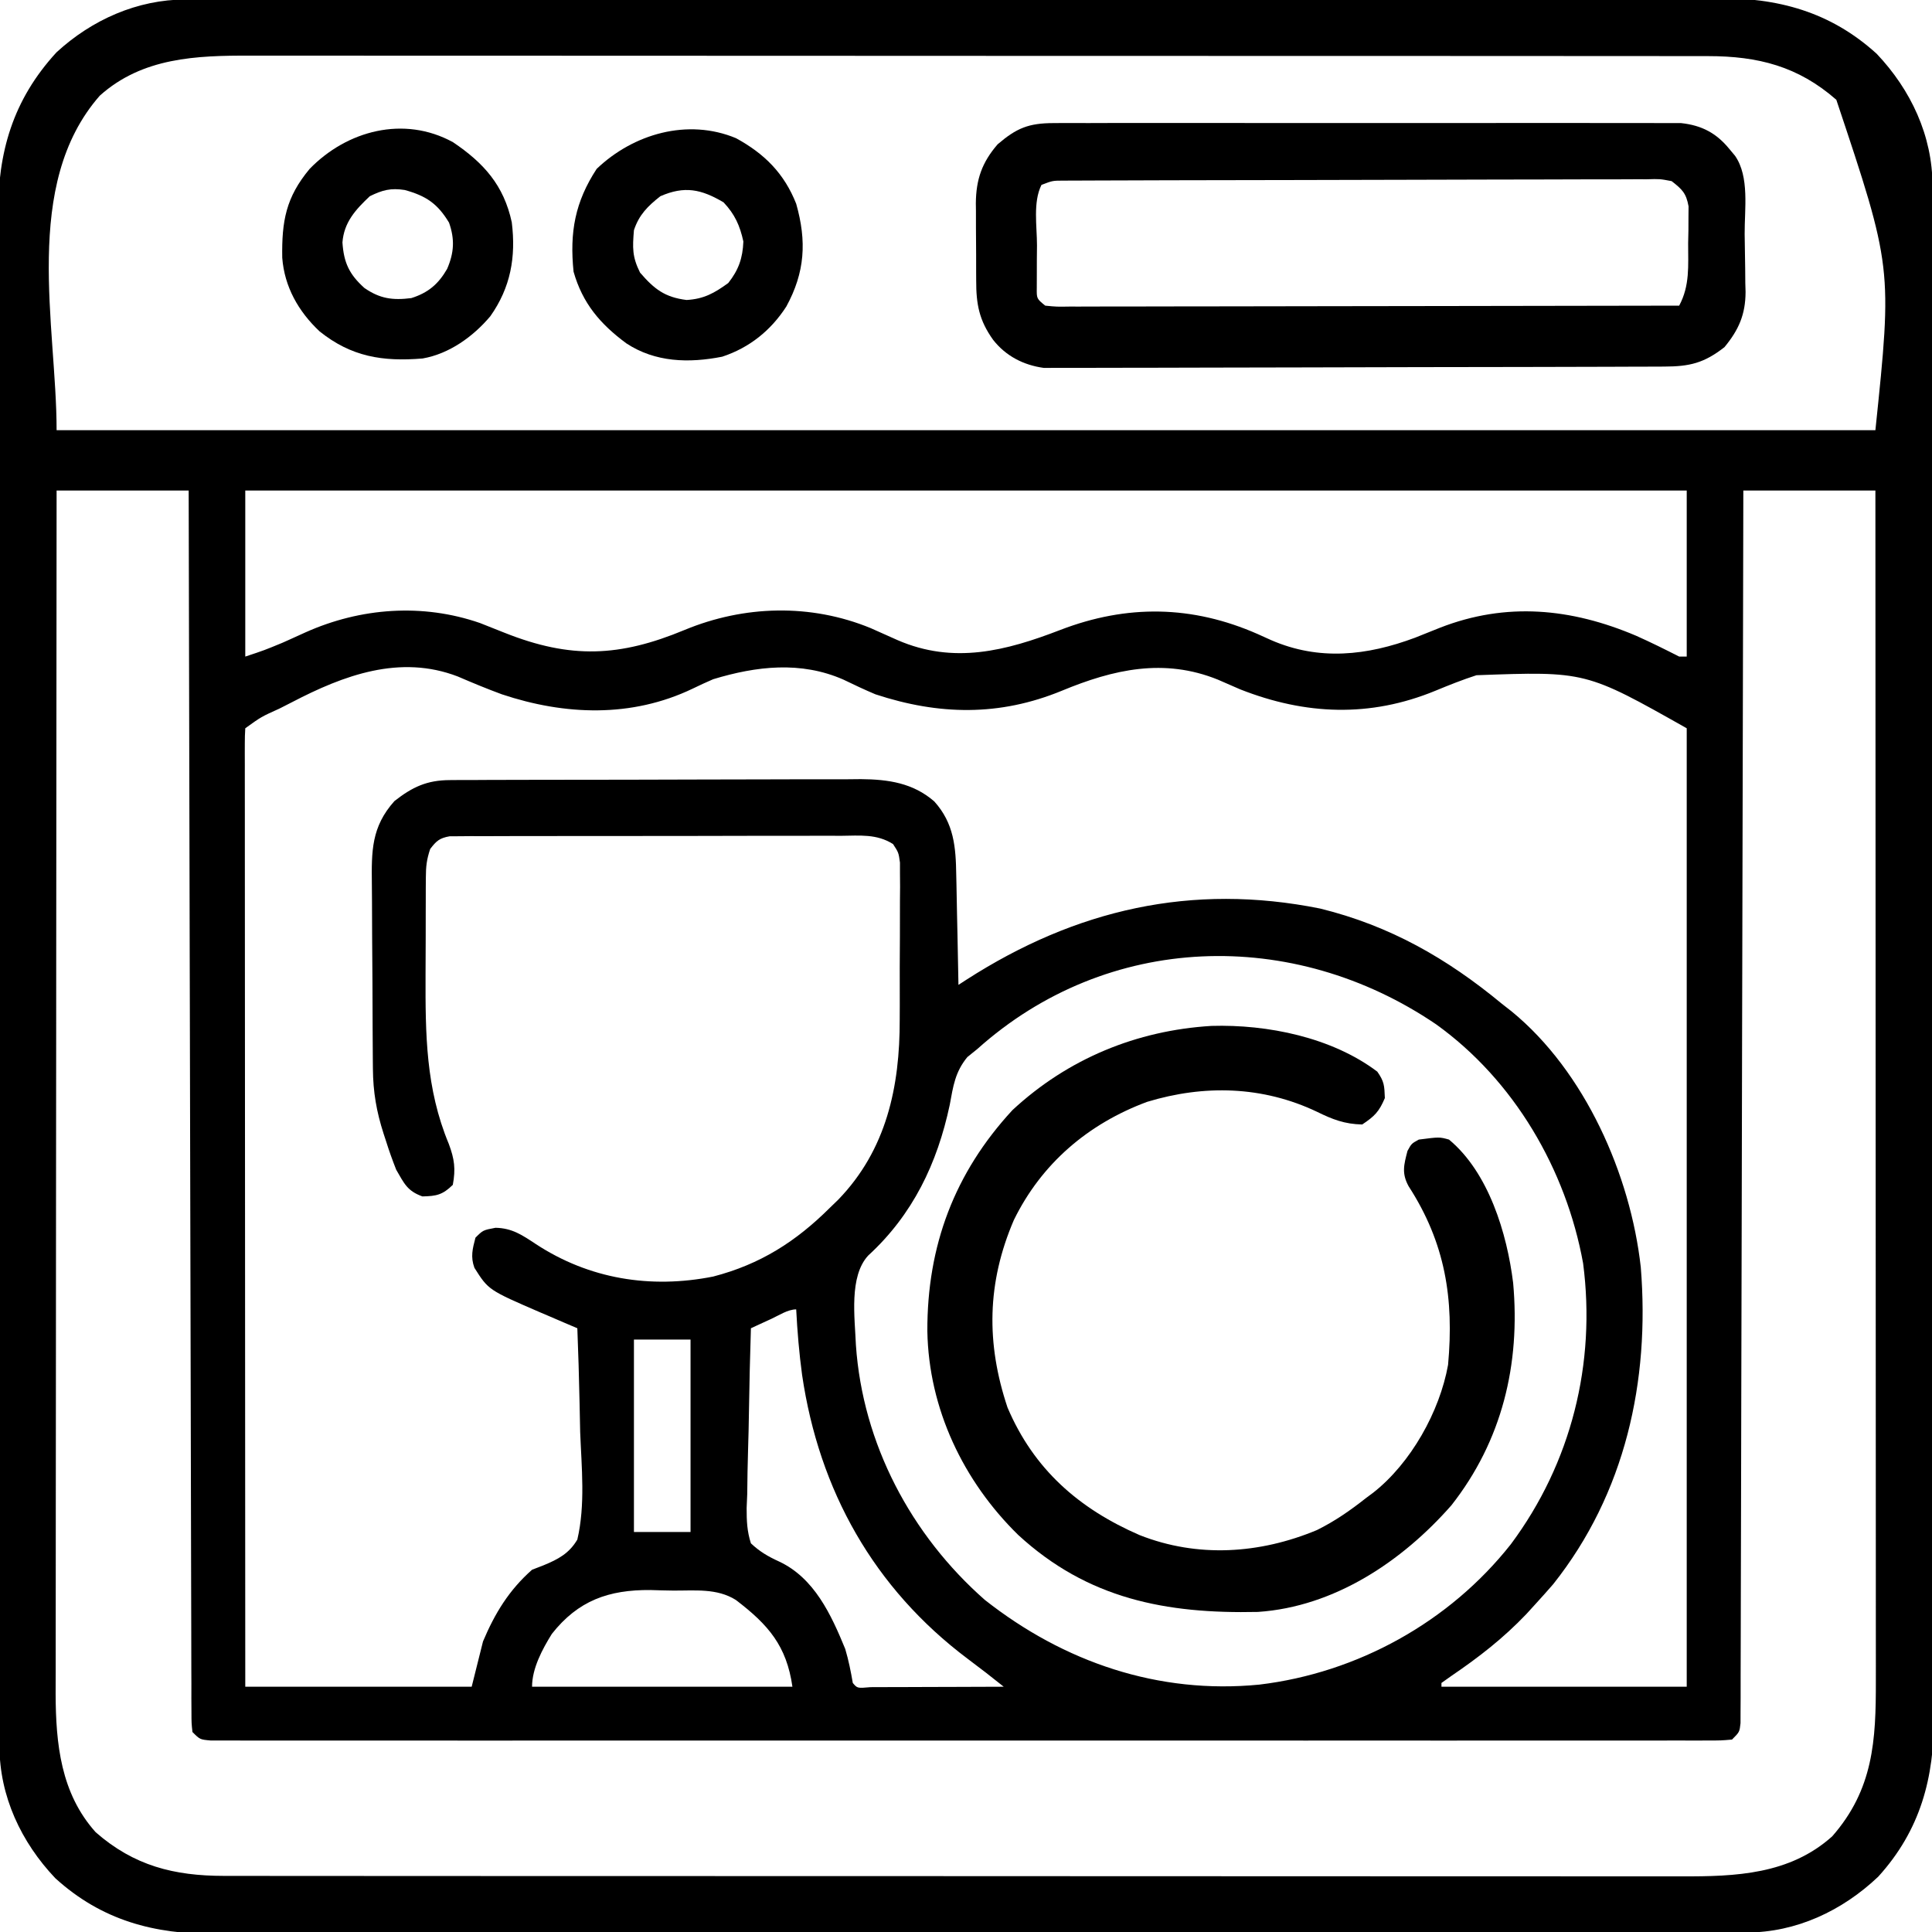 <svg height="512" width="512" xmlns="http://www.w3.org/2000/svg" version="1.1">
<path transform="translate(49.143,-0.134)" fill="#000000" d="M0 0 C0.724 -0.002 1.447 -0.005 2.193 -0.007 C4.631 -0.014 7.068 -0.013 9.506 -0.013 C11.266 -0.016 13.027 -0.02 14.787 -0.024 C19.635 -0.034 24.482 -0.038 29.33 -0.04 C34.554 -0.044 39.779 -0.054 45.003 -0.063 C57.626 -0.082 70.249 -0.093 82.872 -0.101 C88.816 -0.106 94.759 -0.111 100.703 -0.116 C120.461 -0.133 140.219 -0.148 159.977 -0.155 C165.105 -0.157 170.233 -0.159 175.361 -0.161 C176.636 -0.161 177.91 -0.162 179.223 -0.162 C199.869 -0.171 220.515 -0.196 241.161 -0.229 C262.355 -0.262 283.55 -0.28 304.745 -0.283 C316.645 -0.285 328.546 -0.294 340.447 -0.319 C350.582 -0.341 360.718 -0.349 370.854 -0.339 C376.024 -0.335 381.194 -0.337 386.364 -0.356 C391.101 -0.374 395.839 -0.373 400.576 -0.357 C402.286 -0.355 403.995 -0.359 405.705 -0.371 C421.98 -0.477 435.871 3.19 448.205 14.392 C457.253 23.932 462.973 36.126 462.991 49.277 C462.994 50.001 462.996 50.724 462.998 51.47 C463.005 53.908 463.005 56.345 463.004 58.783 C463.008 60.543 463.011 62.304 463.015 64.064 C463.025 68.912 463.029 73.759 463.032 78.607 C463.036 83.831 463.045 89.056 463.054 94.28 C463.074 106.903 463.084 119.526 463.093 132.149 C463.097 138.093 463.102 144.037 463.108 149.98 C463.125 169.738 463.139 189.496 463.146 209.254 C463.148 214.382 463.15 219.51 463.152 224.638 C463.153 225.913 463.153 227.187 463.154 228.5 C463.162 249.146 463.187 269.792 463.22 290.438 C463.253 311.632 463.271 332.827 463.274 354.022 C463.276 365.922 463.285 377.823 463.311 389.724 C463.332 399.86 463.34 409.995 463.331 420.131 C463.326 425.301 463.328 430.471 463.347 435.641 C463.365 440.379 463.364 445.116 463.348 449.854 C463.346 451.563 463.35 453.272 463.362 454.982 C463.468 471.257 459.801 485.148 448.599 497.482 C439.059 506.53 426.866 512.25 413.714 512.268 C412.991 512.271 412.267 512.273 411.521 512.276 C409.084 512.282 406.646 512.282 404.208 512.281 C402.448 512.285 400.688 512.288 398.927 512.293 C394.08 512.303 389.232 512.306 384.384 512.309 C379.16 512.313 373.935 512.322 368.711 512.331 C356.088 512.351 343.465 512.361 330.842 512.37 C324.898 512.374 318.955 512.38 313.011 512.385 C293.253 512.402 273.495 512.416 253.738 512.424 C248.609 512.426 243.481 512.427 238.353 512.429 C237.079 512.43 235.804 512.43 234.491 512.431 C213.845 512.439 193.199 512.464 172.554 512.497 C151.359 512.53 130.164 512.548 108.97 512.551 C97.069 512.553 85.168 512.562 73.267 512.588 C63.132 512.609 52.996 512.617 42.86 512.608 C37.69 512.603 32.52 512.605 27.35 512.625 C22.613 512.642 17.875 512.641 13.138 512.626 C11.428 512.623 9.719 512.628 8.01 512.639 C-8.266 512.746 -22.157 509.078 -34.491 497.876 C-43.539 488.336 -49.259 476.143 -49.277 462.991 C-49.279 462.268 -49.282 461.544 -49.284 460.798 C-49.291 458.361 -49.29 455.923 -49.29 453.485 C-49.293 451.725 -49.297 449.965 -49.301 448.204 C-49.311 443.357 -49.315 438.509 -49.318 433.661 C-49.322 428.437 -49.331 423.213 -49.34 417.988 C-49.36 405.365 -49.37 392.742 -49.379 380.119 C-49.383 374.176 -49.388 368.232 -49.394 362.288 C-49.411 342.53 -49.425 322.772 -49.432 303.015 C-49.434 297.887 -49.436 292.758 -49.438 287.63 C-49.439 286.356 -49.439 285.081 -49.44 283.768 C-49.448 263.122 -49.473 242.477 -49.506 221.831 C-49.539 200.636 -49.557 179.441 -49.56 158.247 C-49.562 146.346 -49.571 134.445 -49.596 122.545 C-49.618 112.409 -49.626 102.273 -49.616 92.138 C-49.612 86.967 -49.614 81.798 -49.633 76.628 C-49.651 71.89 -49.65 67.153 -49.634 62.415 C-49.632 60.706 -49.636 58.996 -49.648 57.287 C-49.758 40.505 -45.751 26.627 -34.182 14.013 C-24.786 5.356 -12.73 0.018 0 0 Z M-22.701 25.49 C-43.435 49.145 -34.143 86.539 -34.143 114.134 C124.917 114.134 283.977 114.134 447.857 114.134 C452.349 71.004 452.349 71.004 437.502 26.576 C427.35 17.677 416.724 15.013 403.532 15.006 C402.489 15.003 402.489 15.003 401.426 15 C399.111 14.996 396.795 14.998 394.48 15.001 C392.798 14.999 391.116 14.996 389.434 14.994 C384.821 14.988 380.209 14.988 375.596 14.989 C370.618 14.989 365.64 14.984 360.661 14.979 C350.912 14.97 341.162 14.968 331.412 14.967 C323.487 14.967 315.562 14.965 307.636 14.961 C285.161 14.953 262.687 14.948 240.212 14.949 C238.395 14.949 238.395 14.949 236.541 14.949 C235.329 14.949 234.116 14.949 232.866 14.949 C213.21 14.949 193.553 14.94 173.896 14.926 C153.708 14.911 133.52 14.905 113.332 14.905 C102 14.906 90.668 14.903 79.336 14.892 C69.688 14.883 60.04 14.881 50.392 14.888 C45.471 14.891 40.551 14.891 35.63 14.882 C31.121 14.874 26.613 14.876 22.104 14.885 C20.477 14.886 18.85 14.884 17.223 14.879 C2.881 14.833 -11.422 15.367 -22.701 25.49 Z M-34.143 130.134 C-34.188 171.843 -34.224 213.551 -34.245 255.259 C-34.248 260.186 -34.25 265.112 -34.253 270.039 C-34.253 271.02 -34.254 272.001 -34.254 273.011 C-34.263 288.881 -34.279 304.752 -34.297 320.622 C-34.316 336.913 -34.327 353.203 -34.331 369.493 C-34.334 379.541 -34.342 389.59 -34.359 399.638 C-34.369 406.532 -34.373 413.427 -34.37 420.322 C-34.369 424.297 -34.371 428.272 -34.381 432.247 C-34.391 435.893 -34.392 439.539 -34.385 443.185 C-34.383 445.115 -34.392 447.045 -34.401 448.974 C-34.356 462.242 -33.049 475.373 -23.787 485.693 C-13.635 494.591 -3.009 497.255 10.183 497.263 C11.225 497.265 11.225 497.265 12.288 497.268 C14.604 497.273 16.919 497.27 19.234 497.268 C20.916 497.27 22.598 497.272 24.28 497.275 C28.893 497.281 33.505 497.281 38.118 497.28 C43.096 497.279 48.075 497.285 53.053 497.29 C62.802 497.298 72.552 497.301 82.302 497.301 C90.227 497.302 98.153 497.304 106.078 497.307 C128.553 497.316 151.027 497.32 173.502 497.32 C174.714 497.32 175.925 497.32 177.173 497.32 C178.386 497.319 179.598 497.319 180.848 497.319 C200.505 497.319 220.161 497.329 239.818 497.343 C260.006 497.357 280.194 497.364 300.382 497.363 C311.714 497.363 323.046 497.365 334.379 497.376 C344.026 497.385 353.674 497.388 363.322 497.381 C368.243 497.377 373.164 497.377 378.084 497.386 C382.593 497.394 387.101 497.393 391.61 497.384 C393.237 497.382 394.864 497.384 396.491 497.39 C410.833 497.436 425.136 496.902 436.416 486.779 C447.329 474.327 448.014 461.365 447.977 445.562 C447.978 444.197 447.979 442.832 447.98 441.467 C447.982 437.737 447.978 434.006 447.973 430.275 C447.969 426.244 447.97 422.214 447.971 418.183 C447.972 411.207 447.968 404.23 447.963 397.253 C447.955 387.166 447.952 377.079 447.951 366.992 C447.949 350.625 447.942 334.258 447.933 317.891 C447.923 301.995 447.916 286.1 447.912 270.204 C447.912 269.223 447.911 268.243 447.911 267.233 C447.91 262.315 447.909 257.396 447.907 252.478 C447.897 211.697 447.879 170.915 447.857 130.134 C436.307 130.134 424.757 130.134 412.857 130.134 C412.845 136.31 412.845 136.31 412.833 142.611 C412.758 180.331 412.673 218.05 412.577 255.77 C412.565 260.709 412.552 265.649 412.54 270.588 C412.537 271.572 412.535 272.555 412.532 273.568 C412.492 289.51 412.46 305.452 412.43 321.394 C412.399 337.741 412.36 354.087 412.314 370.434 C412.286 380.528 412.264 390.623 412.25 400.717 C412.239 407.63 412.222 414.544 412.198 421.457 C412.185 425.451 412.174 429.445 412.173 433.439 C412.171 437.091 412.161 440.742 412.143 444.394 C412.136 446.351 412.138 448.308 412.141 450.265 C412.134 451.415 412.126 452.565 412.119 453.75 C412.117 454.749 412.114 455.747 412.112 456.776 C411.857 459.134 411.857 459.134 409.857 461.134 C407.008 461.385 407.008 461.385 403.276 461.386 C402.589 461.389 401.902 461.392 401.194 461.395 C398.868 461.402 396.542 461.395 394.217 461.388 C392.542 461.39 390.867 461.394 389.192 461.398 C384.571 461.406 379.951 461.402 375.33 461.396 C370.354 461.391 365.377 461.398 360.401 461.404 C350.646 461.413 340.89 461.411 331.135 461.405 C323.21 461.4 315.285 461.4 307.359 461.402 C306.233 461.402 305.107 461.402 303.947 461.403 C301.66 461.403 299.373 461.404 297.086 461.405 C275.617 461.41 254.149 461.404 232.68 461.393 C214.24 461.384 195.8 461.386 177.36 461.395 C155.97 461.406 134.581 461.41 113.191 461.404 C110.912 461.403 108.634 461.402 106.355 461.402 C105.234 461.402 104.112 461.401 102.957 461.401 C95.037 461.399 87.117 461.402 79.197 461.407 C69.551 461.412 59.906 461.411 50.26 461.4 C45.334 461.395 40.409 461.393 35.483 461.4 C30.98 461.405 26.478 461.402 21.975 461.392 C20.34 461.389 18.704 461.391 17.069 461.395 C14.859 461.401 12.649 461.395 10.438 461.386 C9.207 461.386 7.975 461.385 6.706 461.385 C3.857 461.134 3.857 461.134 1.857 459.134 C1.602 456.776 1.602 456.776 1.595 453.75 C1.588 452.6 1.58 451.45 1.573 450.265 C1.575 448.991 1.577 447.717 1.579 446.404 C1.574 445.045 1.568 443.686 1.561 442.327 C1.545 438.581 1.542 434.834 1.54 431.087 C1.537 427.052 1.522 423.017 1.508 418.981 C1.485 411.985 1.471 404.989 1.46 397.993 C1.446 387.878 1.42 377.763 1.392 367.648 C1.347 351.239 1.31 334.829 1.279 318.419 C1.249 302.476 1.214 286.532 1.174 270.588 C1.172 269.606 1.17 268.624 1.167 267.612 C1.155 262.685 1.142 257.758 1.13 252.83 C1.026 211.932 0.937 171.033 0.857 130.134 C-10.693 130.134 -22.243 130.134 -34.143 130.134 Z M15.857 130.134 C15.857 144.654 15.857 159.174 15.857 174.134 C20.877 172.47 20.877 172.47 25.697 170.478 C26.368 170.178 27.039 169.877 27.73 169.568 C29.103 168.947 30.476 168.324 31.847 167.701 C46.444 161.179 62.817 159.969 78.052 165.24 C80.229 166.092 82.403 166.954 84.572 167.826 C102.08 174.8 115.067 174.241 132.295 167.072 C148.057 160.544 165.664 160.041 181.611 166.599 C183.984 167.646 186.353 168.703 188.716 169.771 C203.577 176.222 217.419 172.644 231.857 167.072 C249.486 160.295 266.79 160.501 284.232 168.197 C285.383 168.716 286.534 169.236 287.72 169.771 C300.442 175.3 313.114 173.892 325.857 169.134 C328.046 168.262 330.233 167.387 332.42 166.509 C350.046 159.607 367.303 161.333 384.416 168.603 C388.298 170.331 392.072 172.205 395.857 174.134 C396.517 174.134 397.177 174.134 397.857 174.134 C397.857 159.614 397.857 145.094 397.857 130.134 C271.797 130.134 145.737 130.134 15.857 130.134 Z M28.17 186.259 C26.546 187.085 26.546 187.085 24.89 187.927 C20.079 190.096 20.079 190.096 15.857 193.134 C15.761 194.495 15.733 195.86 15.734 197.224 C15.732 198.111 15.73 198.998 15.728 199.911 C15.731 200.897 15.734 201.882 15.737 202.897 C15.736 203.935 15.735 204.973 15.734 206.043 C15.733 209.55 15.738 213.057 15.744 216.564 C15.744 219.067 15.744 221.569 15.743 224.072 C15.743 229.475 15.746 234.877 15.751 240.28 C15.759 248.091 15.762 255.902 15.763 263.714 C15.766 276.386 15.772 289.058 15.782 301.73 C15.791 314.043 15.798 326.356 15.802 338.669 C15.802 339.427 15.803 340.186 15.803 340.967 C15.804 344.772 15.806 348.576 15.807 352.381 C15.817 383.965 15.836 415.55 15.857 447.134 C35.657 447.134 55.457 447.134 75.857 447.134 C76.847 443.174 77.837 439.214 78.857 435.134 C82.003 427.674 85.748 421.531 91.857 416.134 C92.858 415.746 93.858 415.359 94.889 414.959 C98.803 413.347 101.695 411.805 103.857 408.134 C106.012 398.919 104.974 389.009 104.607 379.634 C104.54 376.973 104.492 374.312 104.443 371.65 C104.311 365.142 104.111 358.639 103.857 352.134 C102.227 351.44 102.227 351.44 100.564 350.733 C99.117 350.11 97.671 349.488 96.224 348.865 C95.51 348.562 94.796 348.259 94.061 347.947 C80.303 341.998 80.303 341.998 76.584 336.123 C75.517 333.204 76.085 331.092 76.857 328.134 C78.857 326.134 78.857 326.134 82.17 325.509 C86.58 325.596 89.227 327.427 92.857 329.822 C106.982 339.086 123.239 341.731 139.853 338.435 C152.341 335.193 161.782 329.179 170.857 320.134 C171.569 319.446 172.28 318.758 173.013 318.048 C185.783 304.836 189.335 288.138 189.291 270.318 C189.296 269.058 189.301 267.799 189.307 266.501 C189.315 263.197 189.308 259.893 189.296 256.588 C189.294 253.884 189.318 251.18 189.341 248.476 C189.364 245.236 189.357 241.996 189.353 238.755 C189.37 236.944 189.37 236.944 189.387 235.097 C189.378 233.978 189.368 232.859 189.359 231.706 C189.359 230.724 189.358 229.742 189.358 228.73 C188.993 226.078 188.993 226.078 187.522 223.817 C183.181 221.076 178.738 221.587 173.71 221.633 C172.573 221.627 171.436 221.622 170.265 221.616 C166.503 221.604 162.741 221.62 158.978 221.638 C156.368 221.638 153.758 221.636 151.147 221.634 C145.676 221.631 140.204 221.644 134.732 221.668 C128.405 221.694 122.079 221.696 115.752 221.684 C109.665 221.674 103.578 221.68 97.491 221.694 C94.901 221.698 92.31 221.699 89.72 221.695 C86.105 221.692 82.49 221.708 78.874 221.73 C77.797 221.726 76.72 221.721 75.611 221.717 C74.628 221.726 73.645 221.736 72.633 221.747 C71.35 221.75 71.35 221.75 70.042 221.754 C67.347 222.223 66.496 222.978 64.857 225.134 C63.908 227.981 63.726 229.765 63.712 232.719 C63.705 233.648 63.699 234.577 63.692 235.535 C63.691 236.541 63.69 237.547 63.689 238.583 C63.686 239.629 63.682 240.674 63.679 241.751 C63.674 243.973 63.672 246.195 63.672 248.417 C63.67 251.763 63.652 255.11 63.632 258.456 C63.589 274.168 63.67 288.591 69.795 303.283 C71.295 307.311 71.641 309.902 70.857 314.134 C68.136 316.776 66.561 317.12 62.795 317.197 C58.778 315.744 57.99 313.796 55.857 310.134 C54.864 307.604 53.976 305.156 53.17 302.572 C52.958 301.925 52.745 301.279 52.527 300.613 C50.625 294.716 49.731 289.542 49.68 283.344 C49.67 282.35 49.67 282.35 49.66 281.336 C49.641 279.157 49.629 276.978 49.619 274.798 C49.615 274.05 49.611 273.302 49.606 272.532 C49.586 268.575 49.571 264.618 49.562 260.662 C49.551 256.587 49.516 252.514 49.477 248.44 C49.451 245.294 49.442 242.149 49.439 239.004 C49.434 237.503 49.422 236.001 49.404 234.5 C49.301 225.674 49.262 219.27 55.384 212.427 C60.153 208.689 63.999 206.89 70.067 206.867 C71.096 206.858 72.125 206.85 73.185 206.841 C74.303 206.842 75.421 206.843 76.573 206.844 C77.759 206.837 78.945 206.83 80.167 206.823 C83.413 206.808 86.659 206.801 89.905 206.8 C91.936 206.798 93.968 206.794 95.999 206.789 C103.097 206.77 110.194 206.762 117.291 206.764 C123.89 206.765 130.489 206.744 137.088 206.712 C142.766 206.686 148.444 206.675 154.123 206.677 C157.508 206.677 160.894 206.671 164.279 206.65 C168.061 206.631 171.842 206.636 175.624 206.648 C176.734 206.637 177.844 206.626 178.987 206.614 C186.225 206.673 192.798 207.609 198.442 212.511 C203.679 218.312 204.164 224.618 204.271 232.033 C204.3 233.285 204.3 233.285 204.33 234.563 C204.389 237.212 204.436 239.86 204.482 242.509 C204.52 244.313 204.559 246.116 204.599 247.919 C204.695 252.324 204.779 256.729 204.857 261.134 C205.565 260.676 206.273 260.218 207.002 259.746 C235.93 241.154 266.677 234.062 300.72 240.912 C319.158 245.448 334.295 254.082 348.857 266.134 C349.712 266.803 350.566 267.472 351.447 268.162 C370.86 284.05 382.962 311.46 385.683 335.966 C388.11 366.164 381.572 395.905 362.482 419.947 C360.965 421.697 359.422 423.427 357.857 425.134 C357.026 426.047 356.194 426.96 355.338 427.9 C349.263 434.268 342.79 439.302 335.533 444.236 C334.65 444.862 333.767 445.489 332.857 446.134 C332.857 446.464 332.857 446.794 332.857 447.134 C354.307 447.134 375.757 447.134 397.857 447.134 C397.857 363.314 397.857 279.494 397.857 193.134 C371.078 178.019 371.078 178.019 342.134 179.076 C338.417 180.276 334.84 181.703 331.232 183.197 C313.928 190.319 296.819 189.631 279.533 182.826 C277.551 181.97 275.571 181.109 273.595 180.24 C259.314 174.474 245.972 177.503 232.232 183.197 C215.703 189.993 199.68 189.671 182.857 184.134 C179.98 182.919 177.181 181.606 174.373 180.24 C163.098 175.285 151.329 176.65 139.857 180.134 C138.027 180.927 136.213 181.76 134.42 182.634 C118.223 190.392 100.539 189.707 83.857 184.134 C79.905 182.677 76.028 181.075 72.162 179.404 C56.836 173.516 41.952 179.065 28.17 186.259 Z M209.857 278.134 C208.988 278.835 208.119 279.537 207.224 280.259 C203.957 284.227 203.464 287.977 202.545 292.947 C199.254 308.439 192.763 322.028 180.92 332.884 C175.82 338.447 177.399 349.35 177.682 356.587 C179.475 382.71 192.261 406.904 211.857 424.134 C232.81 440.625 257.83 449.197 284.607 446.572 C310.623 443.453 334.986 429.988 351.257 409.359 C367.251 387.874 373.858 361.474 370.396 334.919 C365.888 310.074 352.128 286.432 331.431 271.583 C293.451 245.8 244.347 247.223 209.857 278.134 Z M155.295 349.634 C154.283 350.098 153.271 350.562 152.228 351.04 C151.446 351.401 150.663 351.762 149.857 352.134 C149.625 359.462 149.447 366.789 149.339 374.119 C149.287 377.523 149.216 380.925 149.103 384.329 C148.973 388.245 148.925 392.161 148.881 396.08 C148.829 397.295 148.777 398.511 148.724 399.764 C148.722 403.167 148.817 405.892 149.857 409.134 C152.201 411.339 154.376 412.603 157.295 413.939 C166.662 418.309 171.129 428.042 174.857 437.134 C175.745 440.151 176.331 443.028 176.857 446.134 C178.057 447.562 178.057 447.562 181.551 447.248 C183.196 447.248 184.841 447.242 186.486 447.232 C187.35 447.23 188.214 447.229 189.105 447.228 C191.876 447.222 194.648 447.209 197.42 447.197 C199.294 447.192 201.168 447.187 203.043 447.183 C207.647 447.172 212.252 447.155 216.857 447.134 C213.714 444.607 210.539 442.145 207.304 439.737 C182.452 421.067 167.911 395.124 163.416 364.478 C162.638 358.715 162.155 352.943 161.857 347.134 C159.641 347.134 157.25 348.735 155.295 349.634 Z M118.857 355.134 C118.857 371.964 118.857 388.794 118.857 406.134 C123.807 406.134 128.757 406.134 133.857 406.134 C133.857 389.304 133.857 372.474 133.857 355.134 C128.907 355.134 123.957 355.134 118.857 355.134 Z M97.107 433.13 C94.585 437.173 91.857 442.284 91.857 447.134 C114.627 447.134 137.397 447.134 160.857 447.134 C159.309 436.294 154.491 430.714 145.857 424.134 C140.833 420.991 135.027 421.687 129.287 421.654 C127.258 421.634 125.233 421.572 123.205 421.509 C112.165 421.422 104.069 424.289 97.107 433.13 Z"></path>
<path transform="translate(279.281,32.619)" fill="#000000" d="M0 0 C0.723 -0.005 1.446 -0.009 2.19 -0.014 C4.607 -0.026 7.023 -0.017 9.44 -0.007 C11.175 -0.011 12.91 -0.017 14.644 -0.023 C19.353 -0.037 24.062 -0.032 28.77 -0.022 C33.699 -0.014 38.628 -0.021 43.556 -0.026 C51.834 -0.032 60.112 -0.024 68.39 -0.01 C77.957 0.006 87.524 0.001 97.092 -0.016 C105.308 -0.029 113.524 -0.031 121.739 -0.023 C126.646 -0.019 131.552 -0.018 136.458 -0.028 C141.072 -0.037 145.686 -0.031 150.299 -0.013 C151.992 -0.009 153.684 -0.01 155.376 -0.017 C157.688 -0.025 160 -0.015 162.312 0 C164.252 0.002 164.252 0.002 166.231 0.003 C171.678 0.593 175.585 2.644 179.032 6.881 C179.523 7.469 180.014 8.057 180.52 8.662 C184.397 14.218 183.025 22.863 183.07 29.403 C183.086 31.171 183.113 32.939 183.152 34.707 C183.207 37.269 183.228 39.83 183.243 42.393 C183.266 43.173 183.288 43.954 183.312 44.758 C183.289 50.72 181.518 54.781 177.719 59.381 C172.309 63.601 168.524 64.506 161.762 64.528 C161.05 64.532 160.338 64.535 159.604 64.539 C157.211 64.55 154.818 64.554 152.426 64.558 C150.712 64.564 148.999 64.571 147.286 64.578 C141.654 64.599 136.023 64.609 130.391 64.619 C128.453 64.623 126.514 64.627 124.576 64.632 C115.468 64.651 106.361 64.665 97.254 64.673 C86.74 64.683 76.227 64.709 65.714 64.75 C57.588 64.78 49.463 64.795 41.337 64.798 C36.484 64.8 31.63 64.809 26.777 64.834 C22.21 64.858 17.644 64.862 13.077 64.852 C11.402 64.851 9.728 64.858 8.054 64.871 C5.764 64.889 3.475 64.882 1.185 64.869 C-0.095 64.871 -1.376 64.873 -2.695 64.876 C-8.012 64.142 -12.707 61.762 -16.093 57.443 C-19.812 52.237 -20.59 48.018 -20.581 41.701 C-20.586 40.97 -20.59 40.239 -20.594 39.486 C-20.6 37.945 -20.601 36.403 -20.596 34.862 C-20.593 32.52 -20.616 30.18 -20.642 27.838 C-20.644 26.334 -20.645 24.83 -20.644 23.326 C-20.653 22.634 -20.662 21.942 -20.672 21.23 C-20.613 14.925 -19.048 10.428 -14.906 5.631 C-9.88 1.323 -6.692 0.006 0 0 Z M-3.281 16.381 C-5.569 20.958 -4.466 27.356 -4.468 32.381 C-4.48 33.691 -4.492 35 -4.505 36.35 C-4.507 37.598 -4.509 38.845 -4.511 40.131 C-4.515 41.281 -4.519 42.431 -4.523 43.615 C-4.566 46.523 -4.566 46.523 -2.281 48.381 C0.732 48.681 0.732 48.681 4.338 48.621 C5.026 48.623 5.713 48.625 6.422 48.627 C8.738 48.63 11.053 48.619 13.368 48.608 C15.024 48.607 16.679 48.608 18.335 48.609 C22.839 48.609 27.342 48.598 31.846 48.584 C36.55 48.571 41.253 48.57 45.956 48.568 C54.867 48.561 63.777 48.545 72.688 48.525 C82.83 48.503 92.973 48.492 103.115 48.482 C123.983 48.461 144.851 48.425 165.719 48.381 C168.58 43.043 168.088 37.841 168.094 31.881 C168.119 30.74 168.143 29.599 168.169 28.424 C168.173 27.327 168.176 26.23 168.18 25.1 C168.189 24.099 168.197 23.098 168.205 22.066 C167.57 18.555 166.518 17.565 163.719 15.381 C160.589 14.788 160.589 14.788 157.033 14.893 C156.362 14.889 155.691 14.885 154.999 14.881 C152.752 14.872 150.506 14.891 148.258 14.911 C146.647 14.91 145.035 14.908 143.424 14.904 C139.048 14.899 134.672 14.918 130.296 14.942 C125.72 14.964 121.144 14.963 116.567 14.965 C108.883 14.972 101.199 14.993 93.514 15.024 C83.645 15.065 73.776 15.082 63.907 15.092 C55.429 15.1 46.951 15.117 38.472 15.137 C35.744 15.143 33.015 15.148 30.287 15.153 C26.003 15.162 21.719 15.176 17.435 15.195 C15.861 15.201 14.287 15.205 12.713 15.208 C10.568 15.212 8.424 15.222 6.279 15.234 C5.078 15.238 3.877 15.242 2.639 15.247 C-0.345 15.251 -0.345 15.251 -3.281 16.381 Z"></path>
<path transform="translate(321.062,271.875)" fill="#000000" d="M0 0 C14.829 -0.436 31.9 3.032 43.938 12.125 C45.768 14.744 45.816 15.793 45.938 19.125 C44.414 22.734 43.221 23.936 39.938 26.125 C35.294 26.028 32.087 24.794 27.938 22.75 C13.529 15.903 -1.962 15.541 -17.062 20.125 C-32.7 25.937 -45.029 36.456 -52.375 51.438 C-59.527 68.081 -59.749 84.12 -54.062 101.125 C-47.105 117.488 -35.167 127.94 -19.059 134.941 C-3.686 141.014 12.777 139.932 27.934 133.609 C32.67 131.269 36.799 128.392 40.938 125.125 C41.573 124.653 42.209 124.181 42.863 123.695 C52.814 115.885 60.47 102.232 62.691 89.82 C64.29 72.317 61.96 57.528 52.242 42.504 C50.355 39.063 50.973 36.844 51.938 33.125 C53 31.188 53 31.188 54.938 30.125 C60.404 29.42 60.404 29.42 62.938 30.125 C73.432 38.835 78.317 54.973 79.938 68.125 C81.879 89.638 77.028 109.927 63.562 127.062 C50.55 141.871 32.599 153.934 12.313 155.302 C-12.086 155.835 -32.809 151.857 -51.23 134.898 C-65.781 120.649 -74.941 101.452 -75.304 80.909 C-75.386 58.273 -68.103 38.926 -52.75 22.312 C-38.08 8.707 -19.888 1.205 0 0 Z"></path>
<path transform="translate(120.047,37.684)" fill="#000000" d="M0 0 C8.146 5.49 13.465 11.401 15.582 21.238 C16.713 30.428 15.284 38.504 9.891 46.129 C5.343 51.518 -0.981 56.084 -8.047 57.316 C-18.651 58.193 -26.954 56.872 -35.359 50.129 C-40.953 44.875 -44.671 38.313 -45.25 30.617 C-45.402 20.932 -44.281 14.609 -37.984 7.066 C-28.152 -3.049 -13.054 -7.15 0 0 Z M-22.047 14.316 C-25.851 17.906 -28.887 21.239 -29.297 26.566 C-28.938 31.951 -27.492 35.012 -23.484 38.629 C-19.359 41.485 -16.001 41.935 -11.047 41.316 C-6.588 39.908 -3.871 37.61 -1.547 33.566 C0.299 29.268 0.501 25.741 -1.047 21.316 C-4.084 16.286 -7.115 14.227 -12.777 12.668 C-16.495 12.092 -18.681 12.665 -22.047 14.316 Z"></path>
<path transform="translate(195.062,36.625)" fill="#000000" d="M0 0 C7.532 4.118 12.754 9.317 15.938 17.375 C18.756 27.322 18.278 35.536 13.312 44.625 C9.215 50.96 3.542 55.527 -3.668 57.902 C-12.514 59.648 -21.405 59.406 -29.062 54.375 C-35.996 49.252 -40.669 43.784 -43.062 35.375 C-44.13 24.903 -42.676 16.901 -36.938 8.125 C-27.252 -1.139 -12.822 -5.355 0 0 Z M-20.062 15.375 C-23.417 18.021 -25.7 20.288 -27.062 24.375 C-27.445 29.04 -27.542 31.416 -25.438 35.625 C-21.676 39.98 -18.919 42.139 -13.125 42.875 C-8.545 42.621 -5.759 41.057 -2.062 38.375 C0.677 34.905 1.764 31.79 1.938 27.375 C1.025 23.164 -0.339 20.139 -3.312 17 C-9.241 13.497 -13.648 12.576 -20.062 15.375 Z"></path>
</svg>
